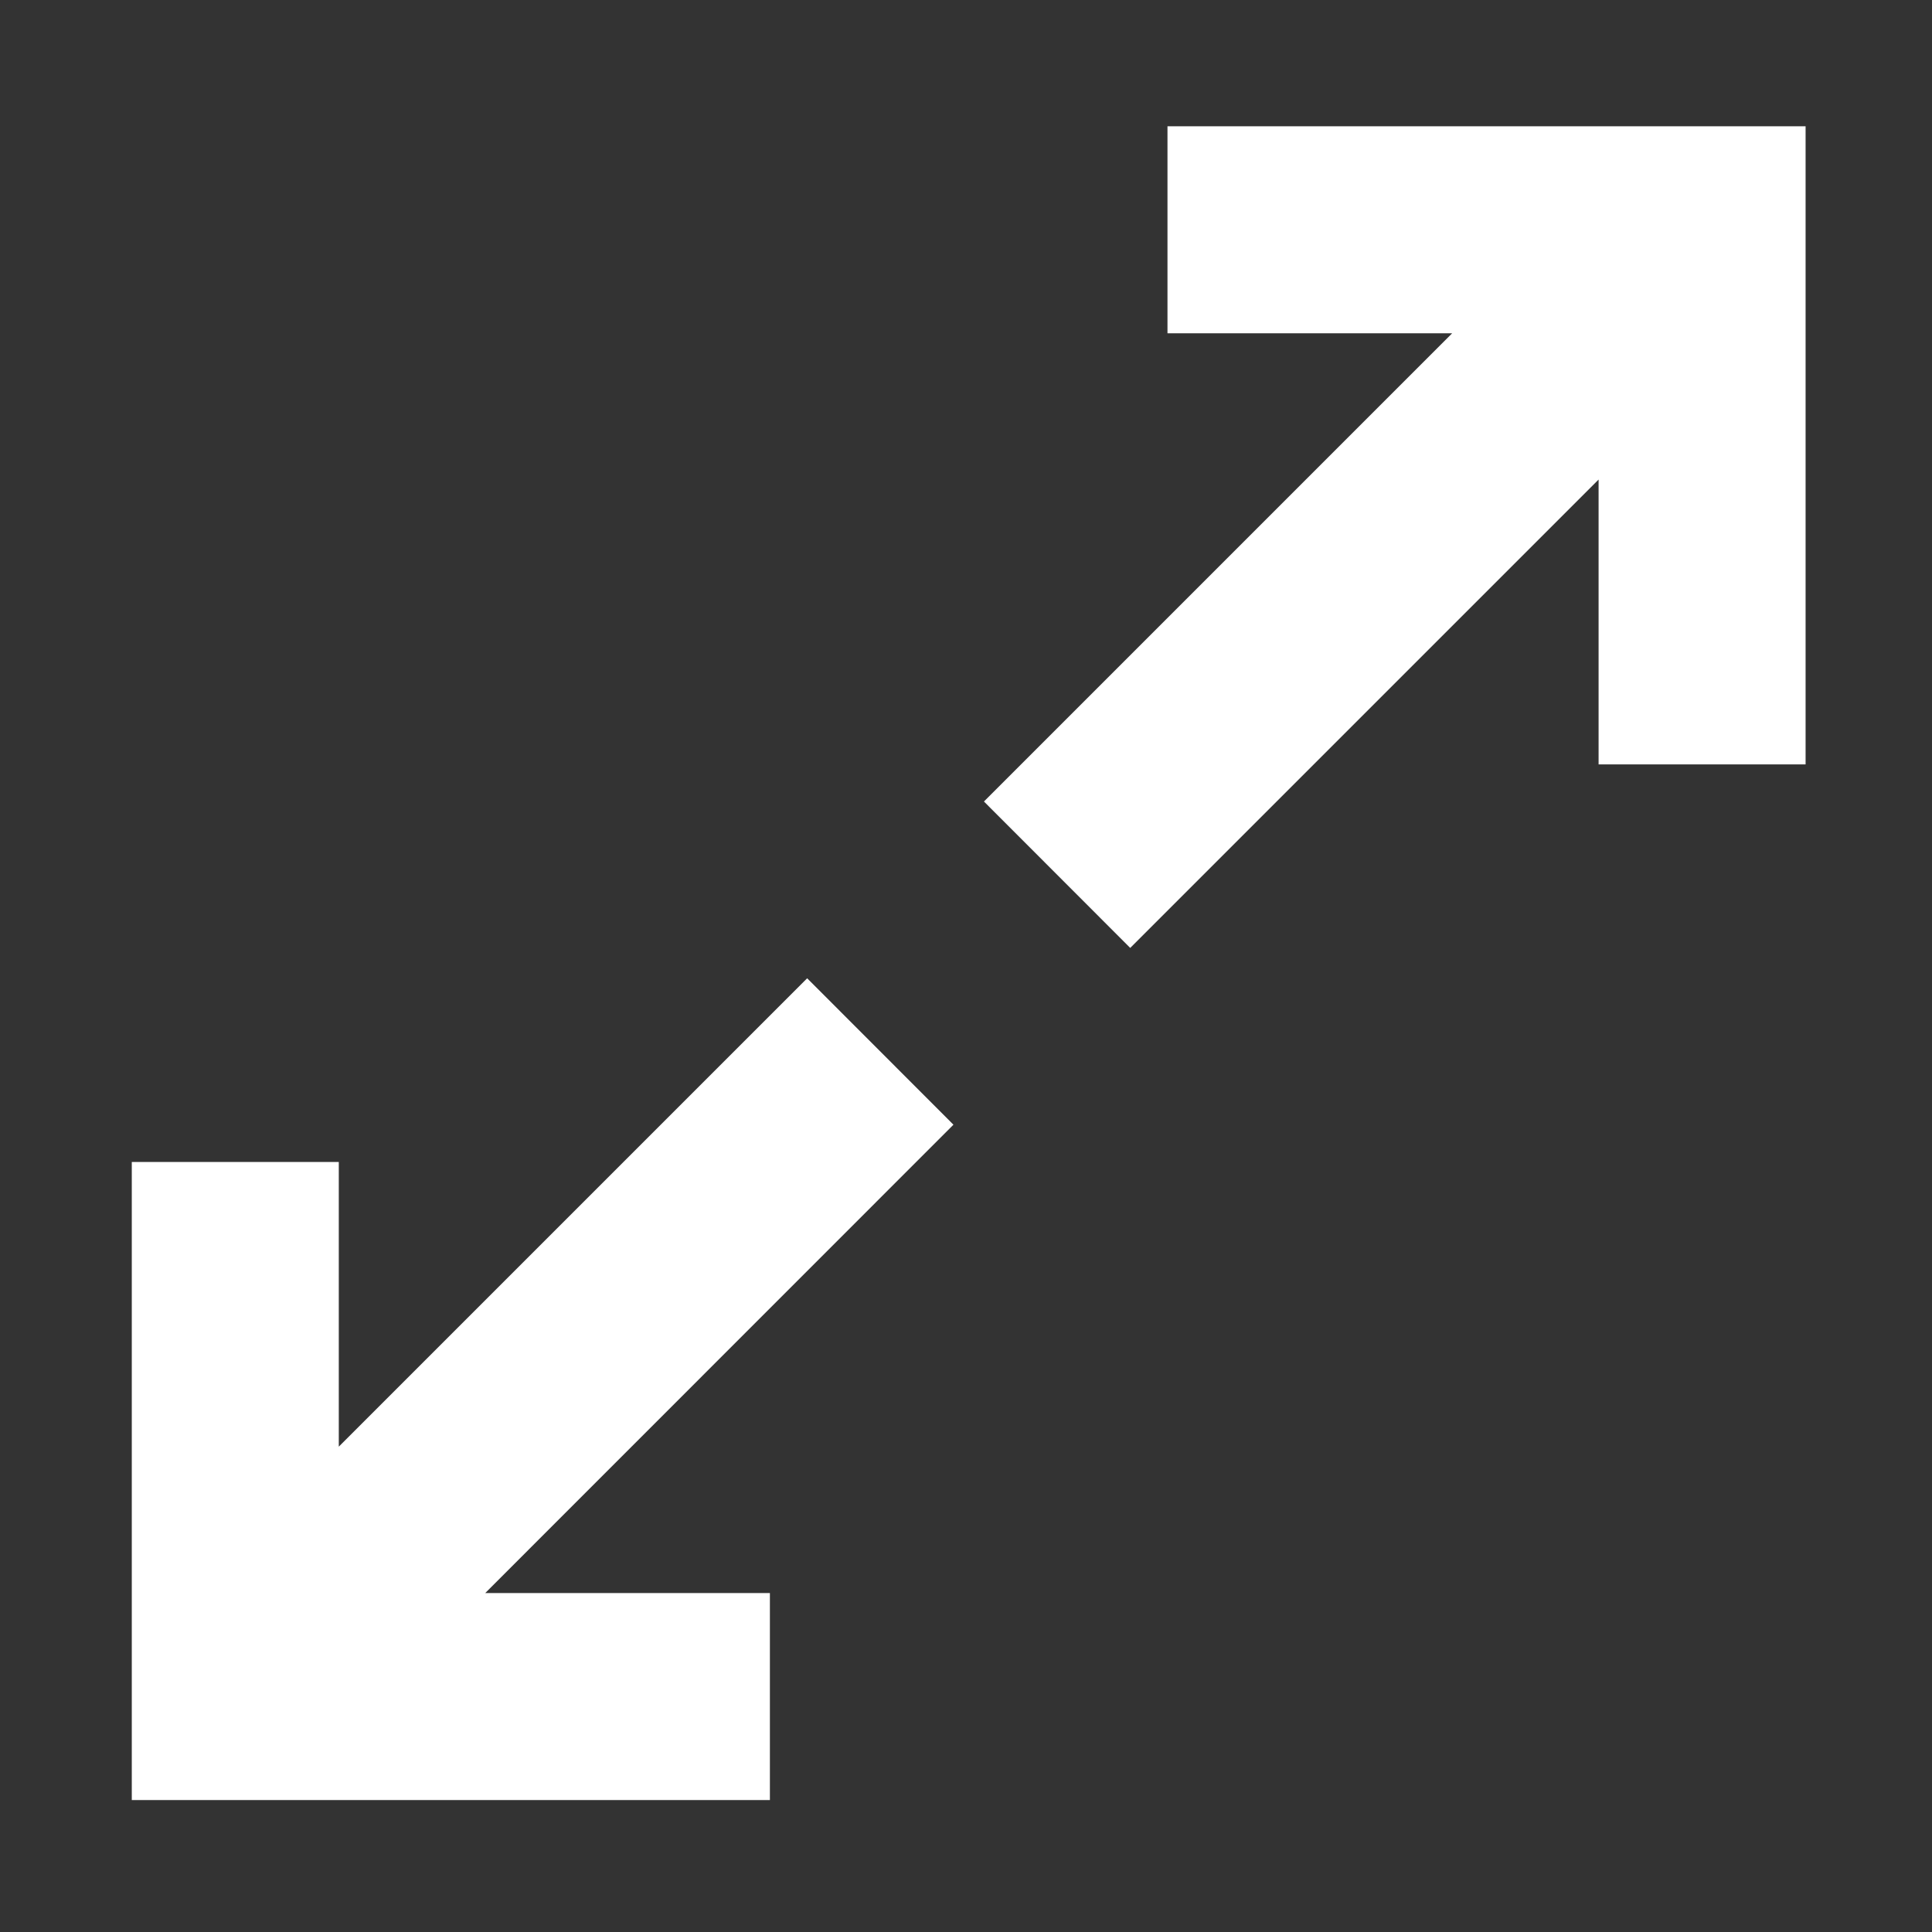 <?xml version="1.0" encoding="UTF-8"?> <svg xmlns="http://www.w3.org/2000/svg" width="14" height="14" viewBox="0 0 14 14" fill="none"><rect x="0" y="0" width="14" height="14" fill="#333333" stroke="none"/><path fill-rule="evenodd" clip-rule="evenodd" d="M10.523 2.415H8.46V0.915H13.084V5.539H11.584V3.475L8.19 6.869L7.13 5.808L10.523 2.415ZM2.455 10.483L5.849 7.089L6.909 8.15L3.516 11.544H5.579V13.044H0.955V8.42H2.455V10.483Z" fill="white"></path></svg> 